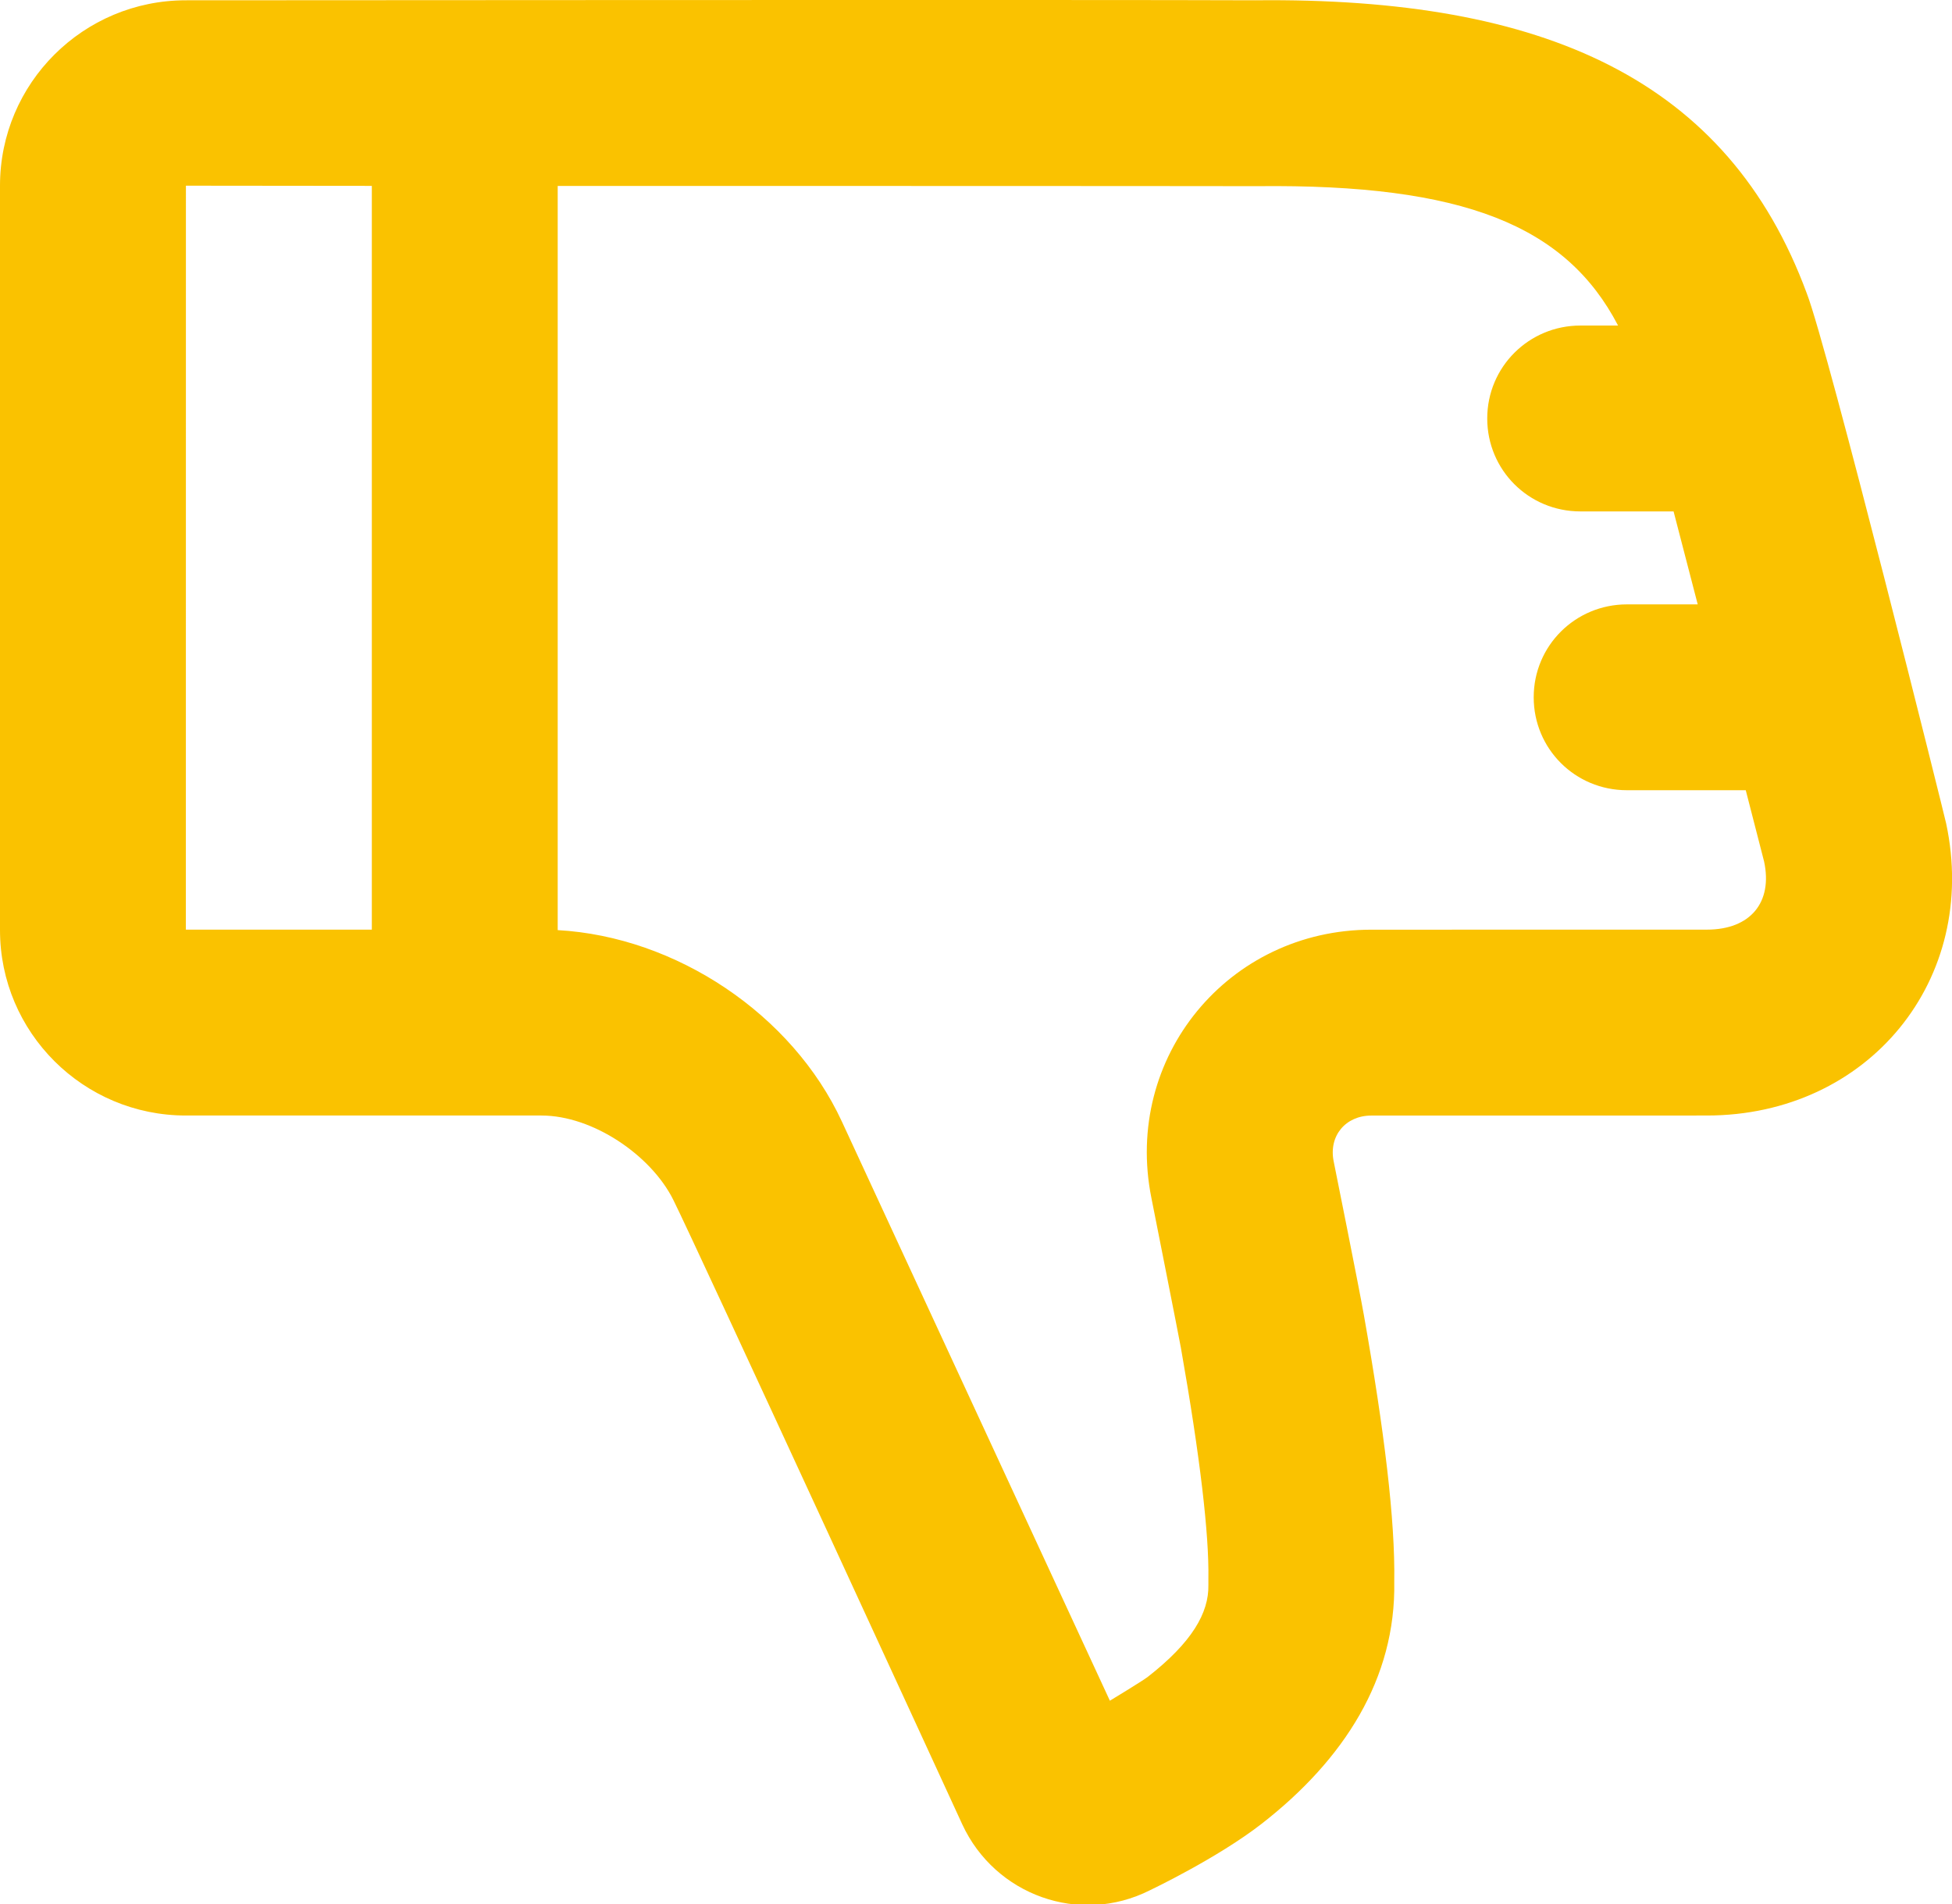 <?xml version="1.0" encoding="UTF-8"?> <svg xmlns="http://www.w3.org/2000/svg" xmlns:xlink="http://www.w3.org/1999/xlink" width="41px" height="40px" viewBox="0 0 41 40"> <!-- Generator: Sketch 54.1 (76490) - https://sketchapp.com --> <title>Combined Shape</title> <desc>Created with Sketch.</desc> <g id="Page-1" stroke="none" stroke-width="1" fill="none" fill-rule="evenodd"> <g id="Artboard" transform="translate(-678, -976)" fill="#FAC200"> <path d="M711.196,986.744 C710.104,986.744 709.238,985.87 709.238,984.792 C709.238,983.706 710.115,982.839 711.196,982.839 L711.986,982.839 C710.892,980.739 708.744,979.864 704.409,979.911 C703.651,979.907 689.714,979.906 689.714,979.906 L689.714,995.54 C692.2,995.679 694.64,997.307 695.683,999.562 L701.312,1011.729 C701.312,1011.729 701.999,1011.313 702.104,1011.231 C703.037,1010.504 703.392,1009.883 703.381,1009.3 L703.381,1009.164 C703.397,1008.235 703.207,1006.602 702.804,1004.317 C702.767,1004.107 702.204,1001.266 702.184,1001.166 C701.591,998.207 703.804,995.531 706.804,995.531 L713.85,995.53 C714.768,995.53 715.238,994.955 715.053,994.098 C715.046,994.068 714.895,993.482 714.668,992.601 L712.172,992.601 C711.08,992.601 710.214,991.727 710.214,990.649 C710.214,989.563 711.091,988.697 712.172,988.697 L713.659,988.697 C713.486,988.028 713.313,987.363 713.152,986.744 L711.196,986.744 Z M681.905,979.901 L681.904,995.53 L685.81,995.53 L685.81,979.905 L681.905,979.901 Z M681.904,976.006 C681.904,976.006 701.573,975.992 704.367,976.006 C710.453,975.94 714.294,977.679 715.95,982.163 C716.395,983.309 718.856,993.188 718.877,993.299 C719.577,996.574 717.248,999.435 713.85,999.435 L706.804,999.436 C706.261,999.436 705.906,999.864 706.012,1000.395 C706.012,1000.395 706.535,1002.993 706.649,1003.638 C707.075,1006.048 707.307,1007.943 707.285,1009.229 C707.322,1011.262 706.23,1012.966 704.504,1014.311 C703.574,1015.036 702.153,1015.711 702.153,1015.711 C700.672,1016.457 698.899,1015.812 698.212,1014.327 C698.212,1014.327 692.606,1002.133 692.139,1001.201 C691.673,1000.27 690.453,999.435 689.371,999.435 L681.904,999.435 C679.75,999.435 678,997.691 678,995.54 L678,979.901 C678,977.748 679.748,976.006 681.904,976.006 Z" id="Combined-Shape"></path> </g> </g> </svg> 